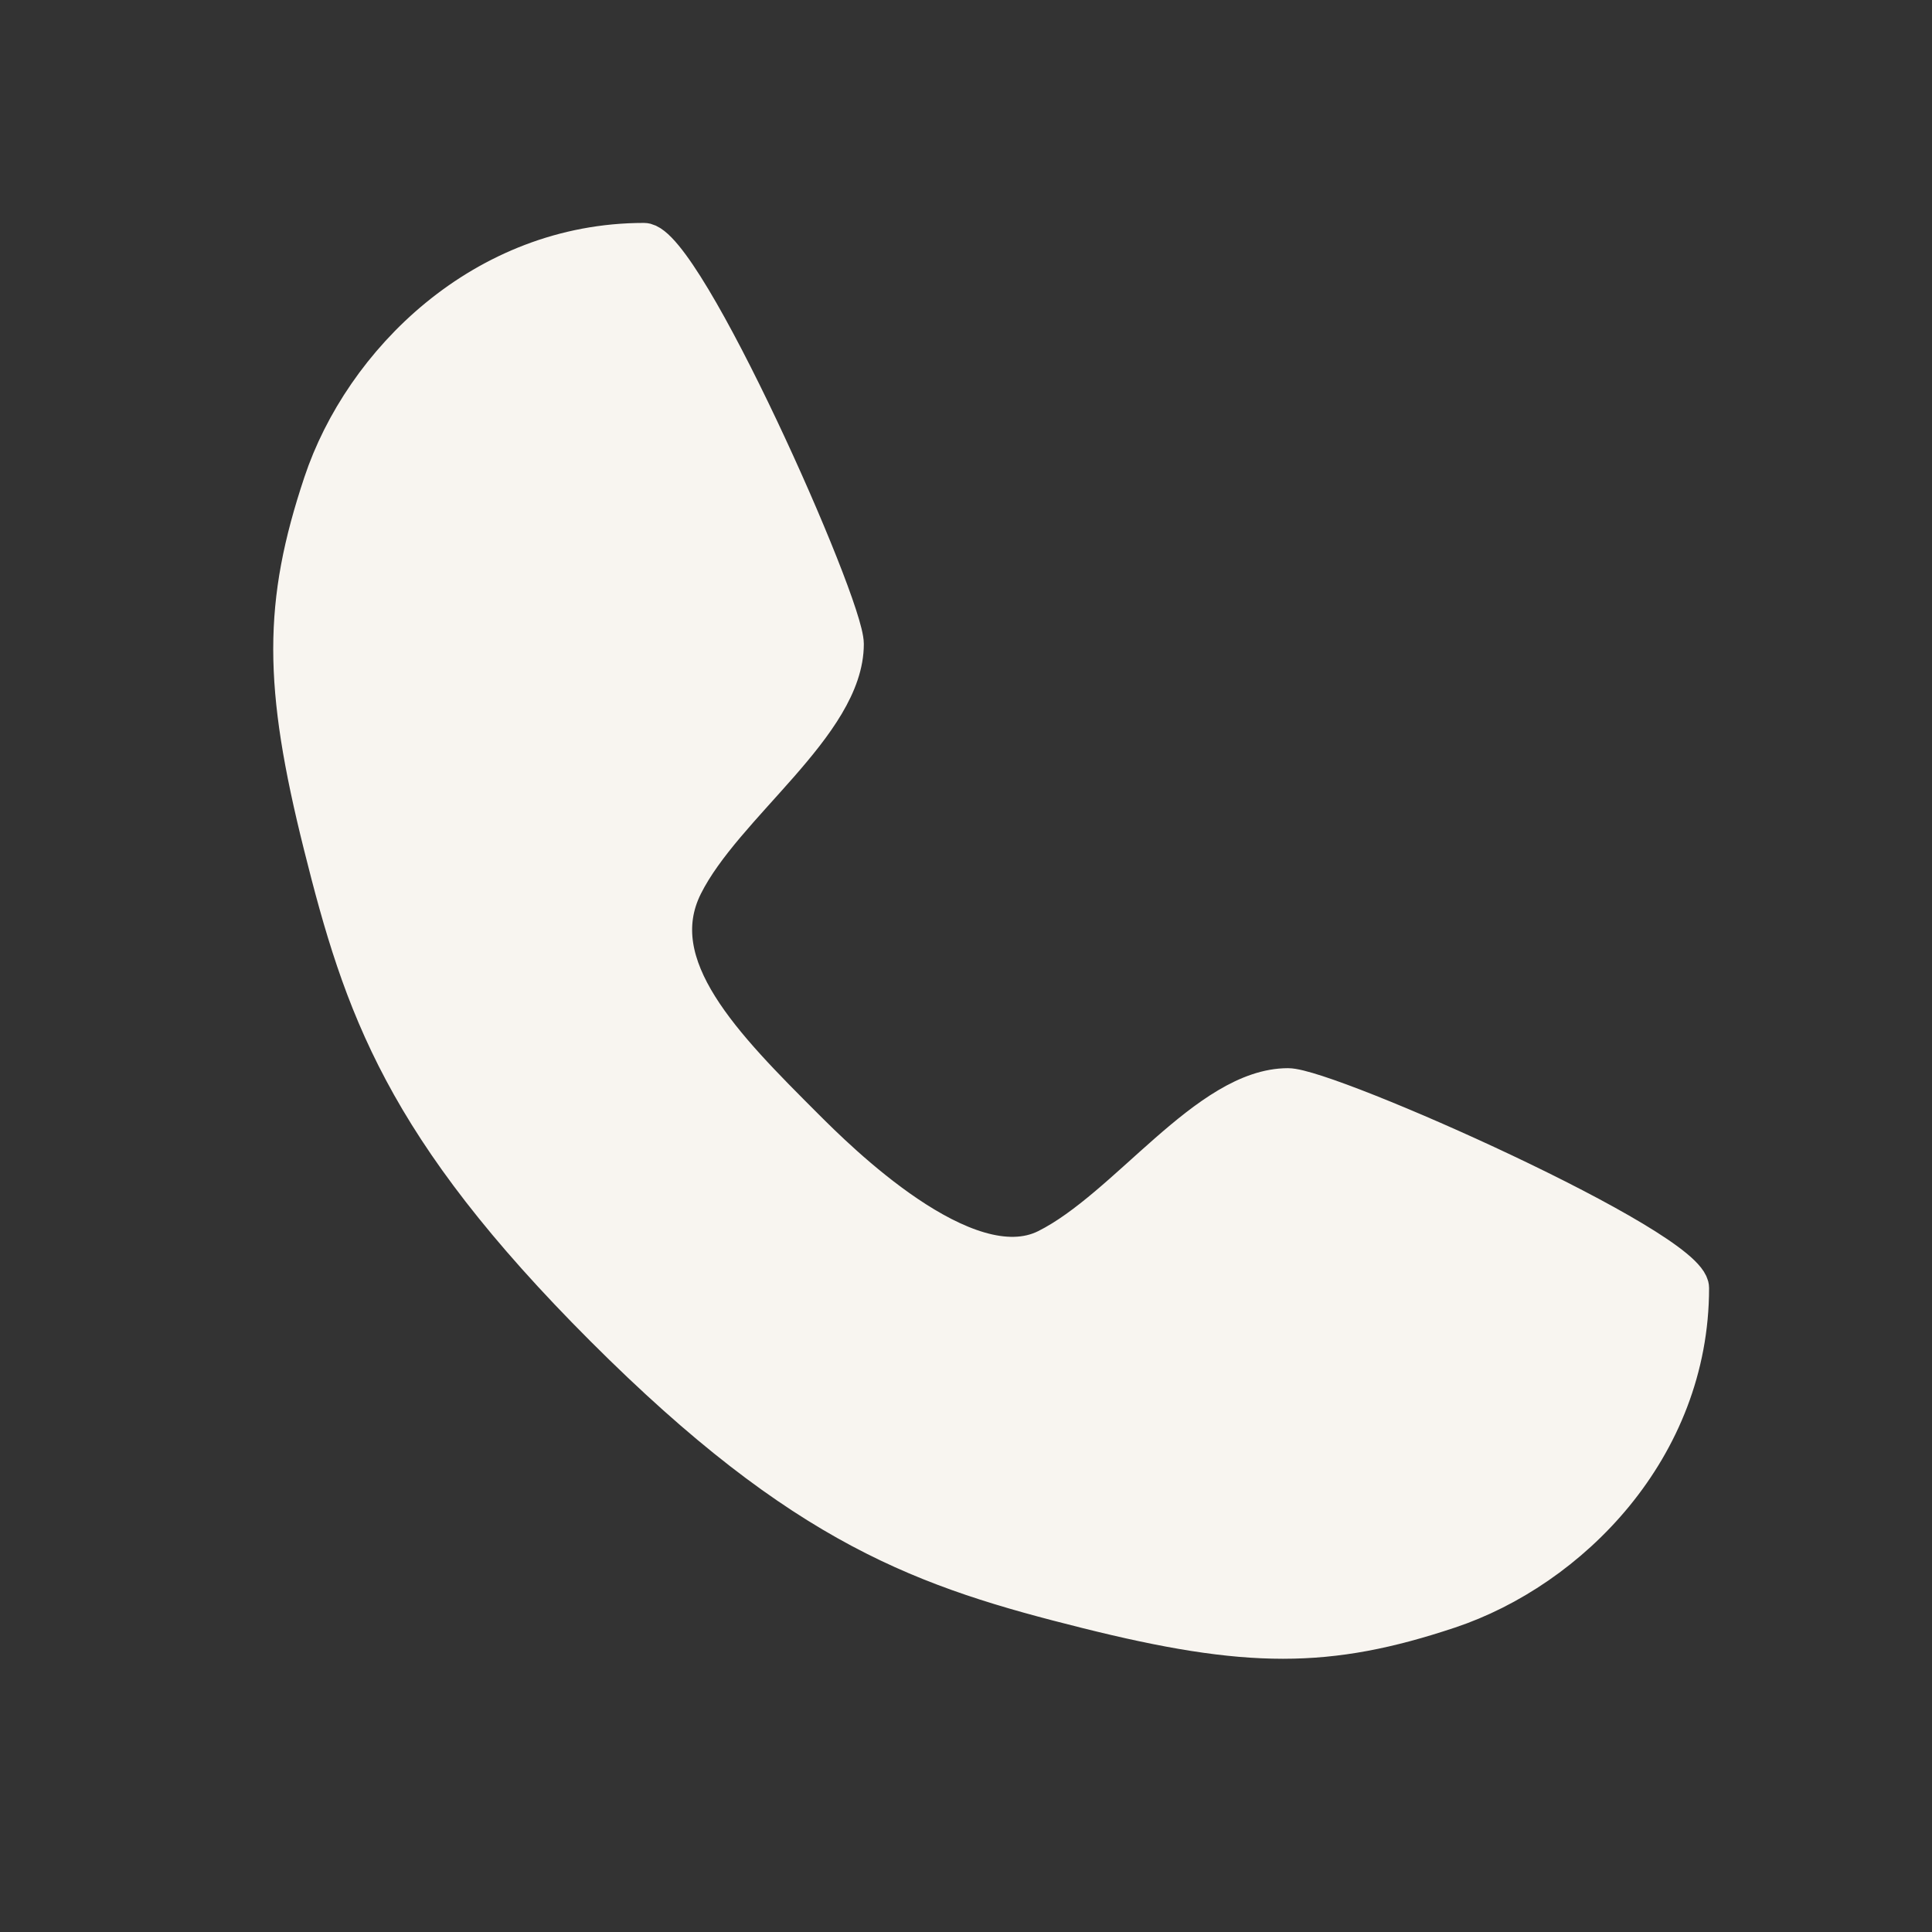 <svg width="52" height="52" viewBox="0 0 52 52" fill="none" xmlns="http://www.w3.org/2000/svg">
<rect x="0" y="0" width="52" height="52" fill="#333333" stroke="none"/>
<path d="M17.333 6.5C18.417 6.5 22.75 16.25 22.75 17.333C22.75 19.5 19.5 21.667 18.417 23.833C17.333 26 19.5 28.167 21.667 30.333C22.512 31.178 26 34.667 28.167 33.583C30.333 32.5 32.5 29.25 34.667 29.25C35.75 29.25 45.5 33.583 45.5 34.667C45.5 39 42.25 42.25 39 43.333C35.75 44.417 33.583 44.417 29.25 43.333C24.917 42.25 21.667 41.167 16.25 35.75C10.833 30.333 9.75 27.083 8.667 22.75C7.583 18.417 7.583 16.25 8.667 13C9.75 9.75 13 6.5 17.333 6.5Z" fill="#F8F5F0" stroke="#F8F5F0" stroke-linecap="round" stroke-linejoin="round"/>
</svg>
